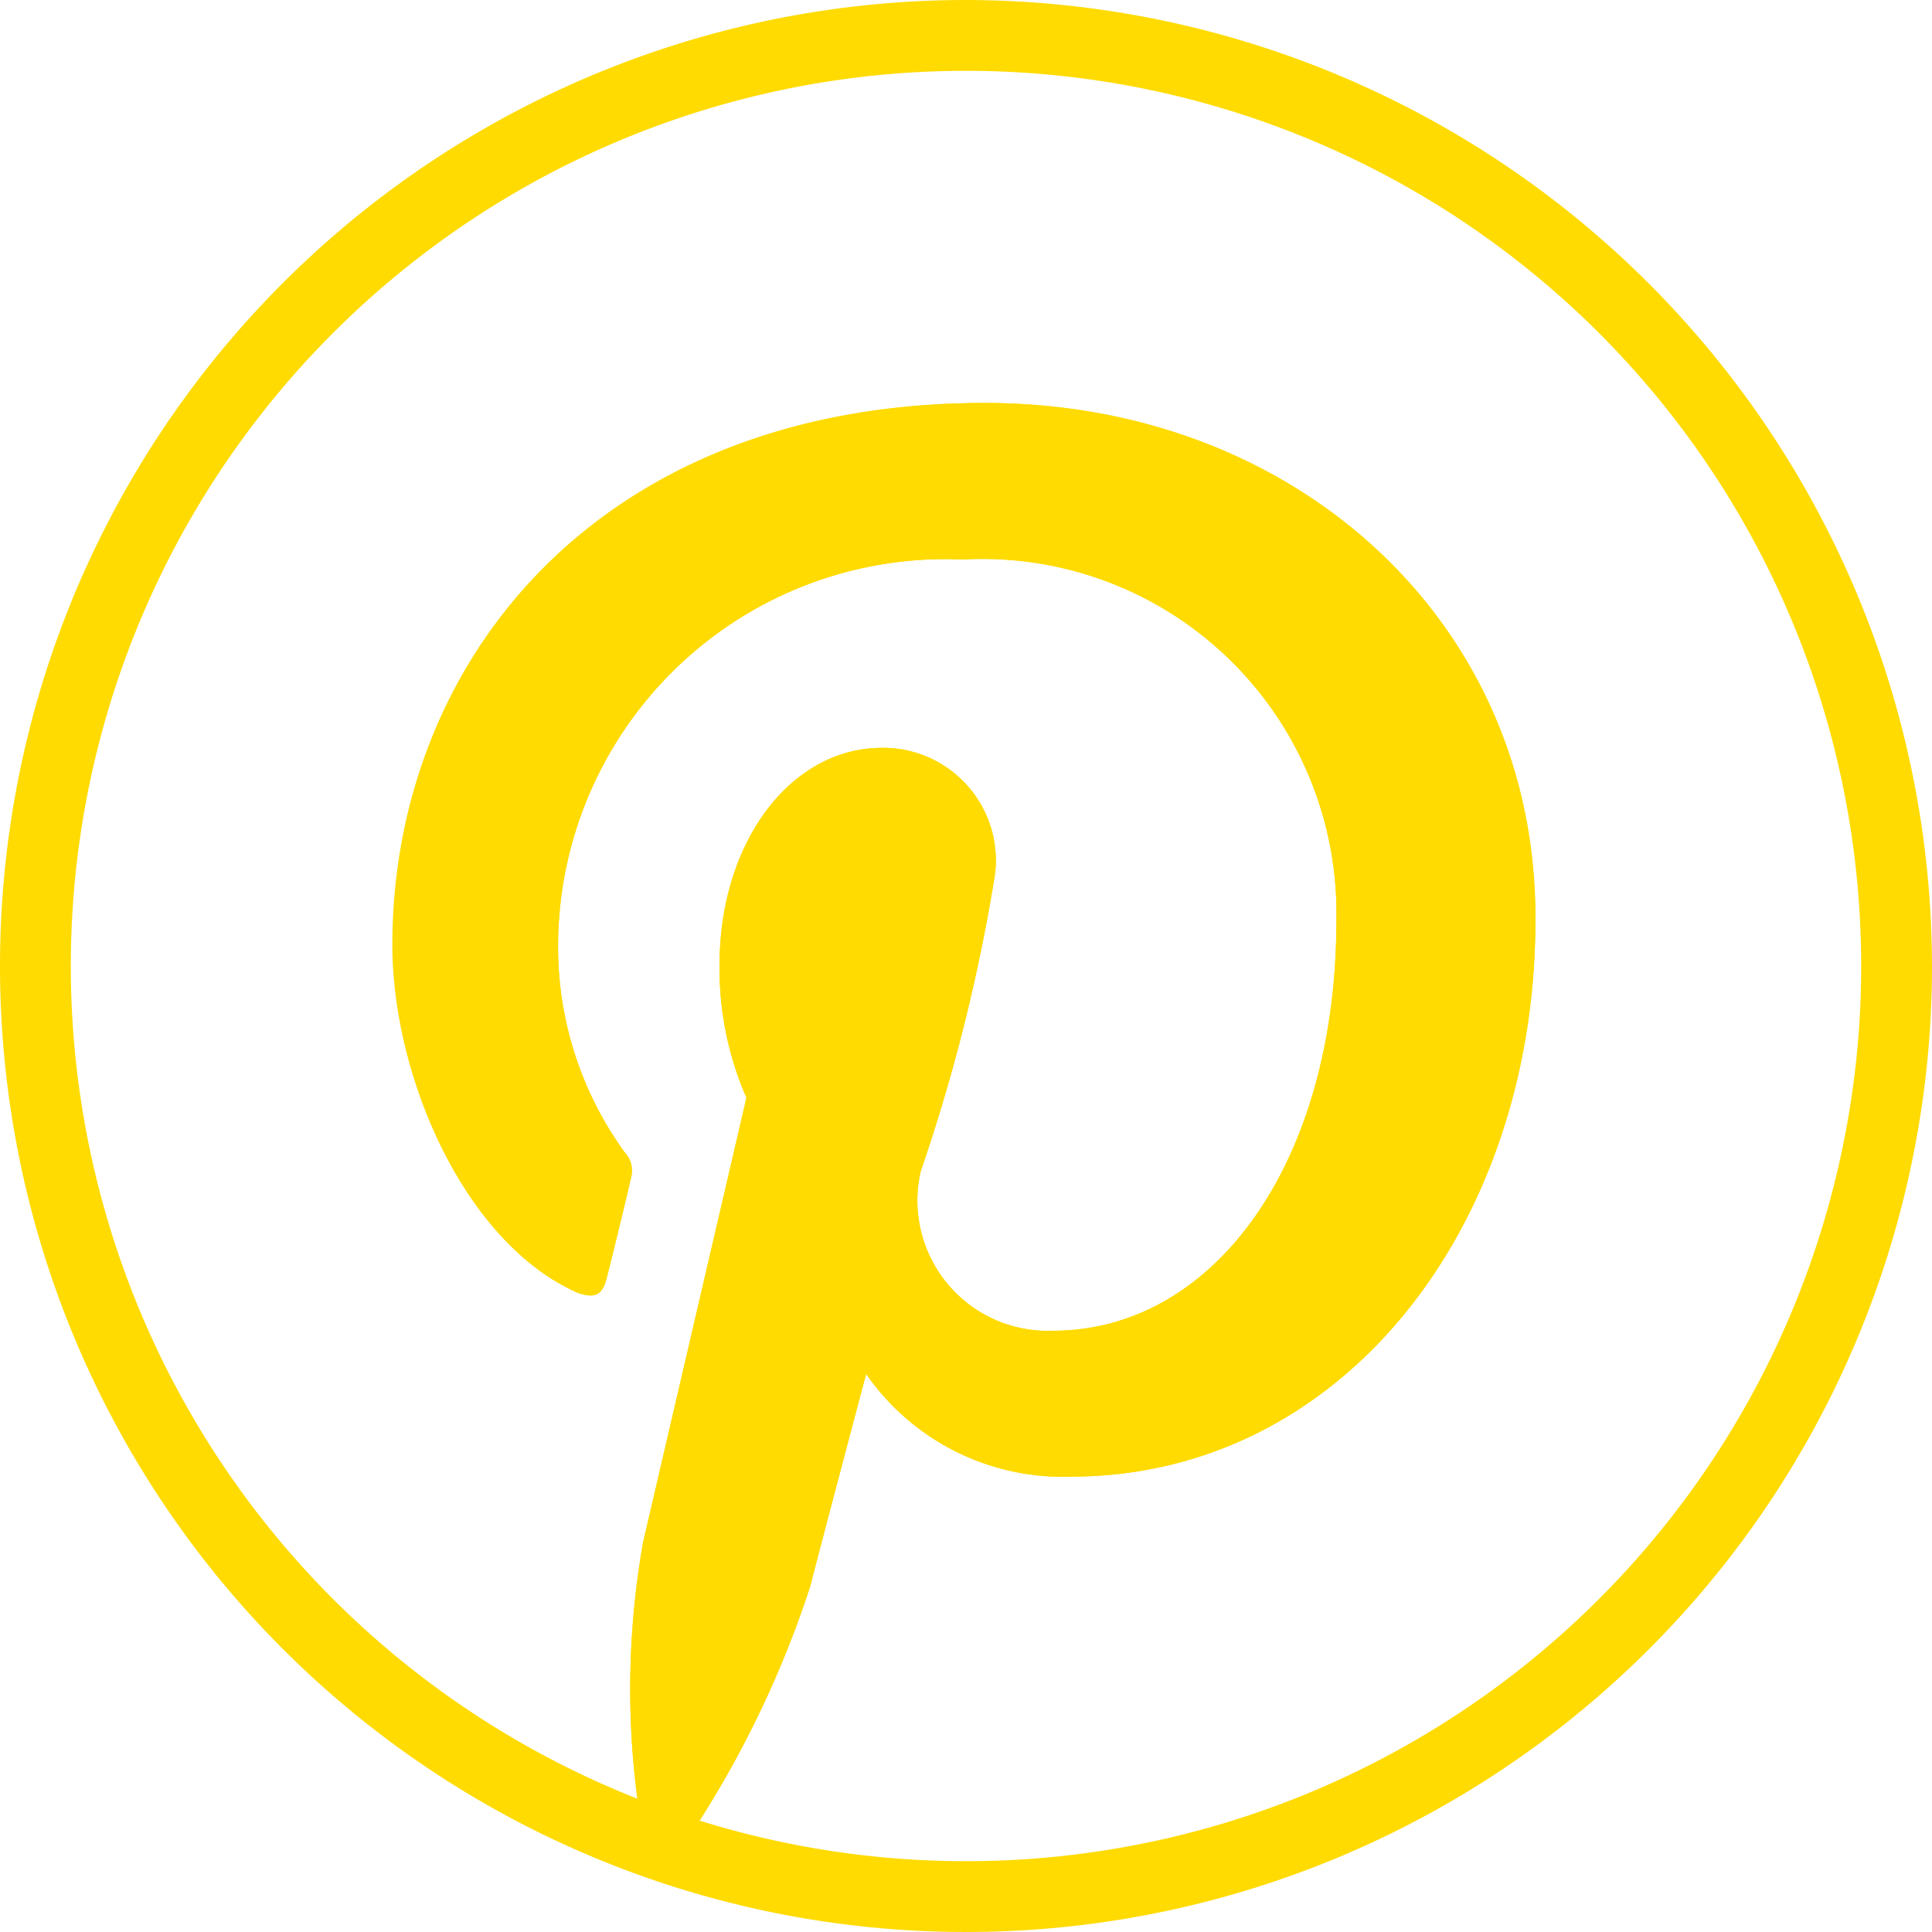 <svg xmlns="http://www.w3.org/2000/svg" viewBox="0 0 27.28 27.28"><defs><style>.cls-1{fill:#ffdb02;}</style></defs><g id="Capa_2" data-name="Capa 2"><g id="Pinterest"><path class="cls-1" d="M13.92,5.69c-5.45,0-8.35,3.66-8.35,7.65,0,1.85,1,4.16,2.56,4.89.24.12.37.07.43-.16s.25-1,.35-1.44a.38.38,0,0,0-.09-.36,4.93,4.93,0,0,1-.94-2.89A5.47,5.47,0,0,1,13.59,7.9,5,5,0,0,1,18.87,13c0,3.42-1.73,5.79-4,5.79A1.84,1.84,0,0,1,13,16.54a25.12,25.12,0,0,0,1.05-4.2,1.59,1.59,0,0,0-1.6-1.78c-1.27,0-2.29,1.31-2.29,3.07a4.55,4.55,0,0,0,.38,1.87L9.08,21.78A11.91,11.91,0,0,0,9,25.4c.29.11.57.23.87.32a14.55,14.55,0,0,0,1.57-3.32c.15-.59.79-3,.79-3a3.38,3.38,0,0,0,2.89,1.45c3.82,0,6.56-3.51,6.56-7.86C21.71,8.81,18.31,5.69,13.92,5.69Z"/><path class="cls-1" d="M13.64,1A12.64,12.64,0,1,1,1,13.64,12.64,12.64,0,0,1,13.64,1M8.34,18.29c.11,0,.18-.07.22-.22s.25-1,.35-1.44a.38.38,0,0,0-.09-.36,4.93,4.93,0,0,1-.94-2.89A5.47,5.47,0,0,1,13.59,7.9,5,5,0,0,1,18.87,13c0,3.42-1.73,5.79-4,5.79A1.84,1.84,0,0,1,13,16.54a25.12,25.12,0,0,0,1.05-4.2,1.59,1.59,0,0,0-1.6-1.78c-1.27,0-2.29,1.31-2.29,3.07a4.55,4.55,0,0,0,.38,1.87L9.08,21.78A11.91,11.91,0,0,0,9,25.4c.29.11.57.23.87.32a14.55,14.55,0,0,0,1.57-3.32c.15-.59.79-3,.79-3a3.38,3.38,0,0,0,2.89,1.45c3.82,0,6.56-3.51,6.56-7.86,0-4.18-3.4-7.3-7.79-7.3-5.45,0-8.35,3.66-8.35,7.65,0,1.85,1,4.16,2.56,4.89a.52.52,0,0,0,.21.06M13.64,0A13.64,13.64,0,1,0,27.28,13.64,13.66,13.66,0,0,0,13.64,0ZM7.84,16.79a5.5,5.5,0,0,1-1.27-3.45c0-3.31,2.27-6.65,7.35-6.65,3.87,0,6.79,2.71,6.79,6.3,0,3.91-2.39,6.86-5.56,6.86l-.35,0h.09c2.88,0,5-2.86,5-6.79A6,6,0,0,0,13.59,6.9a6.45,6.45,0,0,0-6.71,6.48,6.1,6.1,0,0,0,1,3.29l0,.12Zm3.62-1.74a3.56,3.56,0,0,1-.28-1.42c0-1.15.58-2.07,1.29-2.07.16,0,.6,0,.6.78a9.41,9.41,0,0,1-.54,2.27c-.17.55-.35,1.13-.48,1.7a3.06,3.06,0,0,0-.07.4l0-.06-.66,2.49s-.63,2.42-.79,3a7.6,7.6,0,0,1-.58,1.47A7.25,7.25,0,0,1,10.05,22l1.48-6.28.09-.35-.16-.33Z"/></g></g></svg>